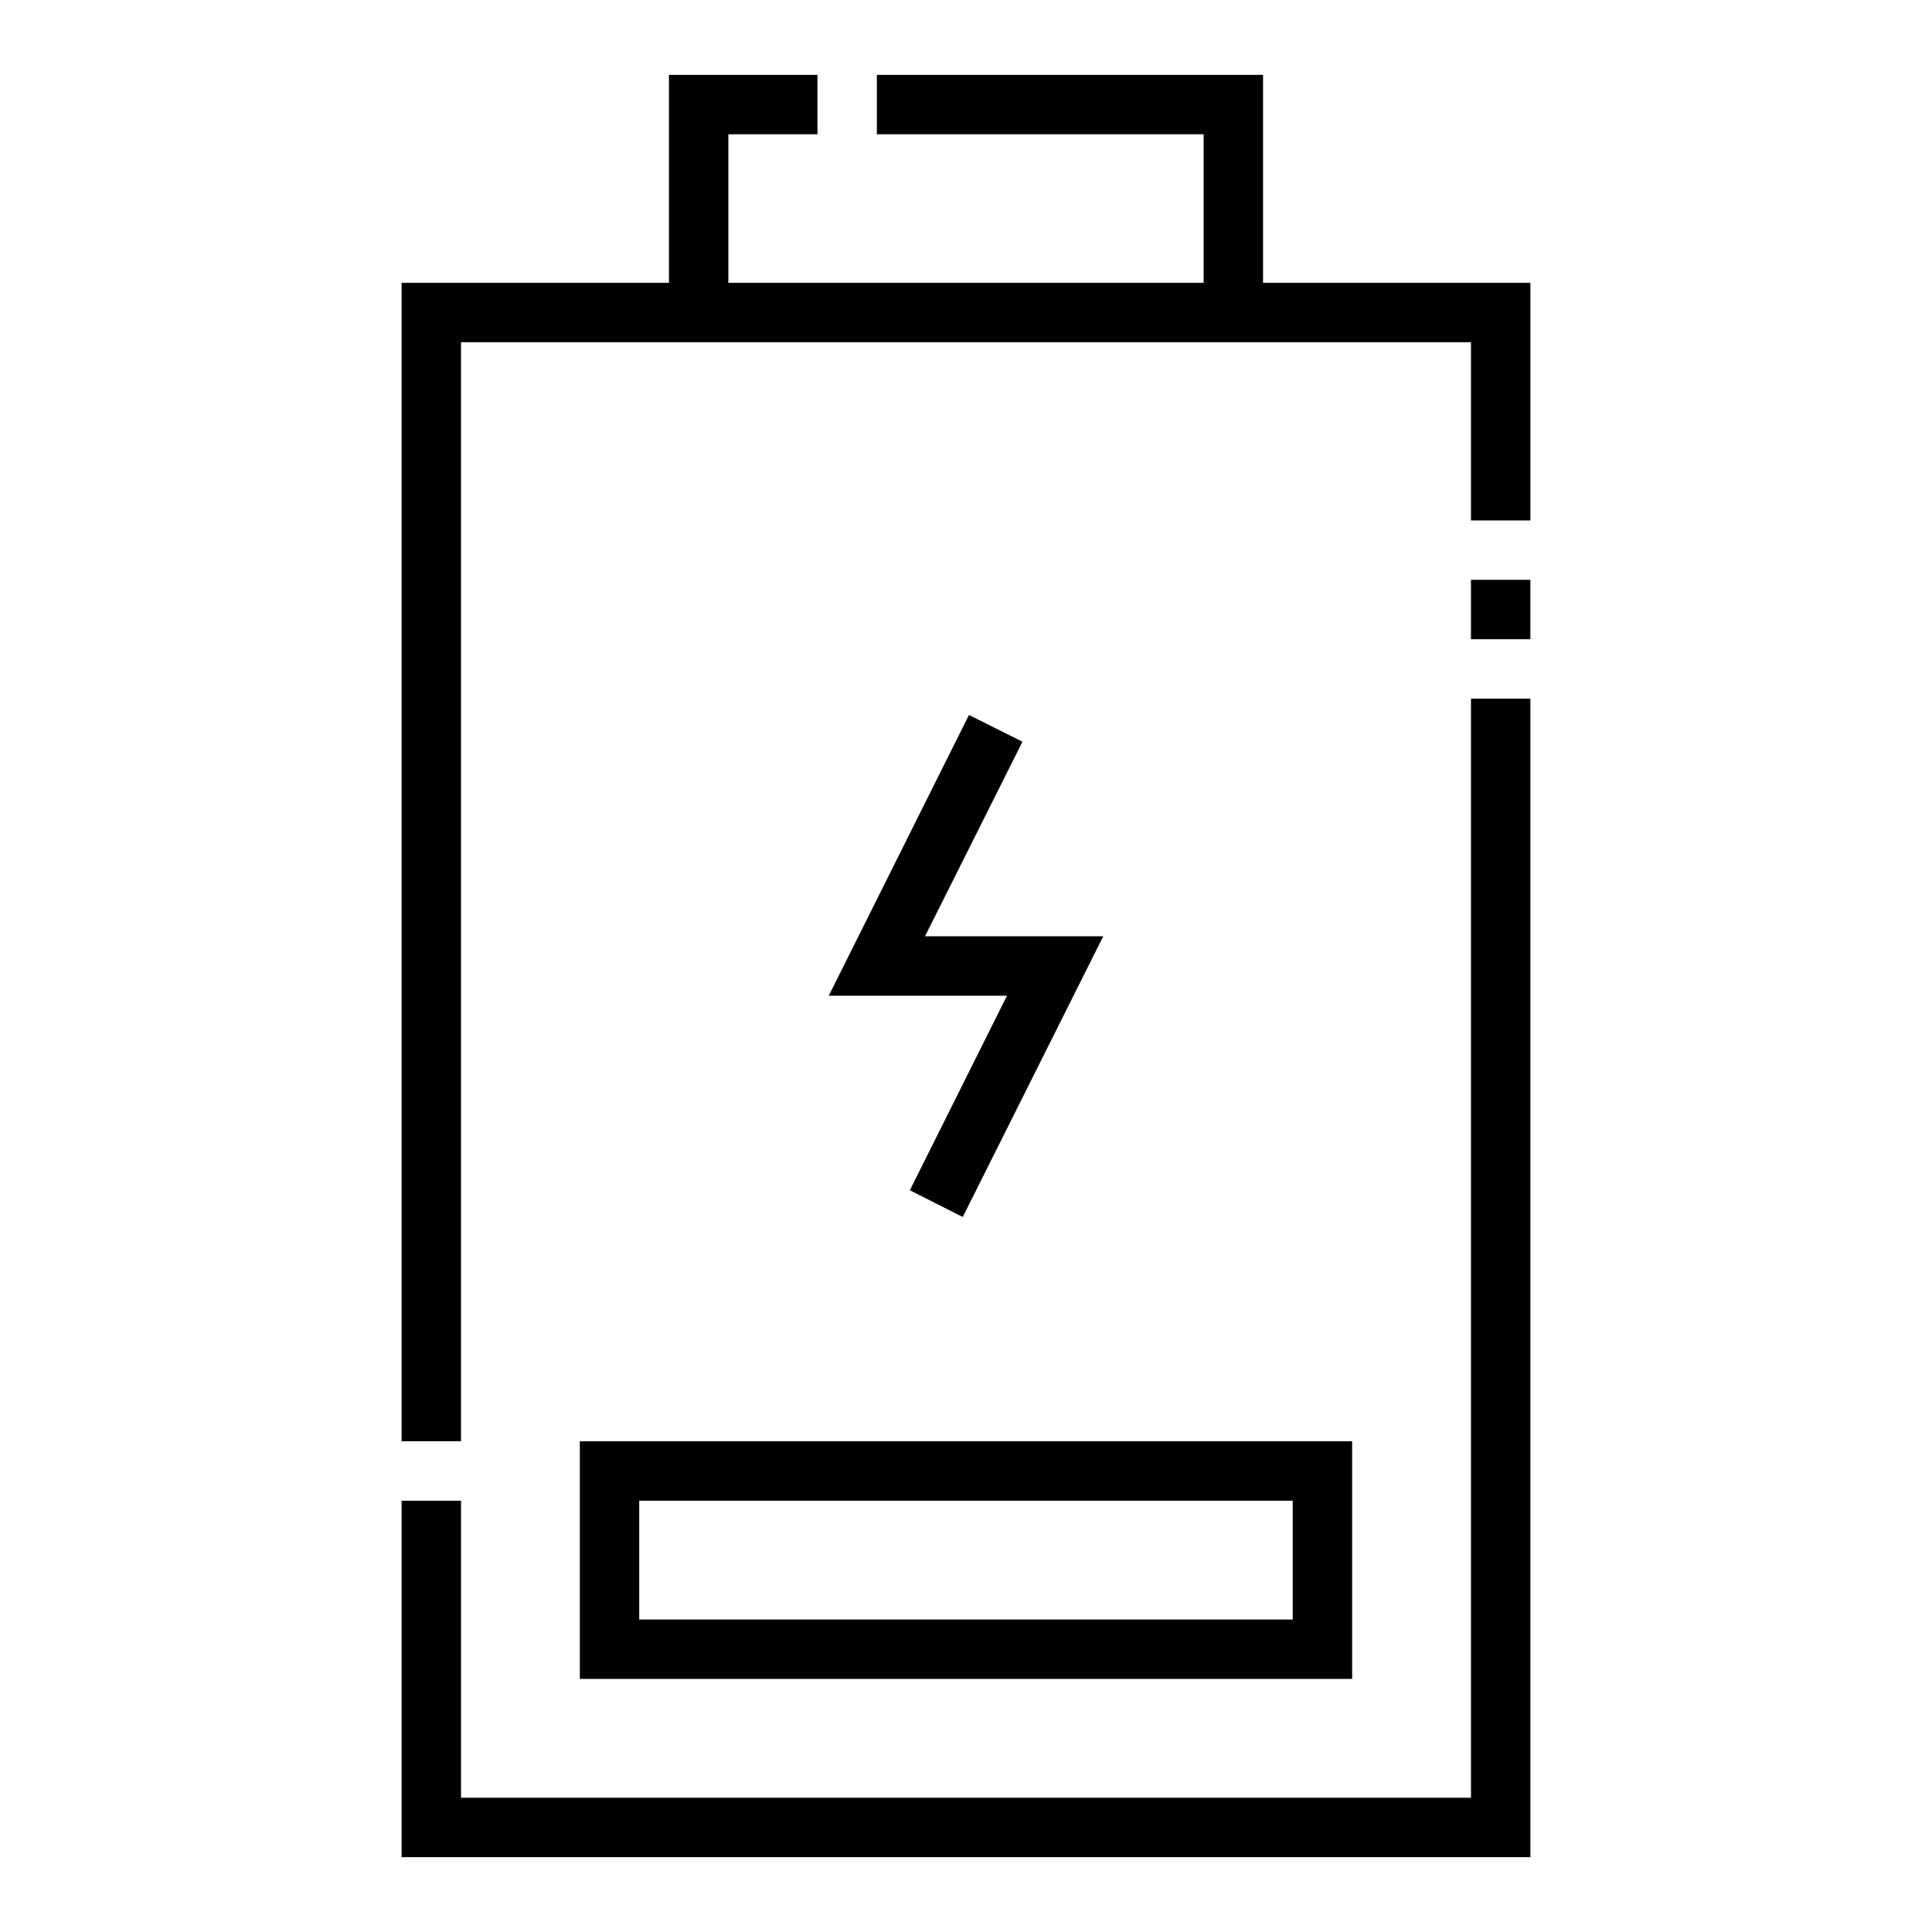 <?xml version="1.0" encoding="UTF-8"?>
<!-- Uploaded to: SVG Repo, www.svgrepo.com, Generator: SVG Repo Mixer Tools -->
<svg fill="#000000" width="800px" height="800px" version="1.1" viewBox="144 144 512 512" xmlns="http://www.w3.org/2000/svg">
 <g>
  <path d="m297.66 588.93h204.67v-62.977h-204.67zm15.742-47.23h173.18v31.488h-173.18z"/>
  <path d="m250.43 525.95h15.746v-291.26h267.65v47.23h15.742v-62.977h-70.848v-55.105h-102.34v15.746h86.594v39.359h-125.95v-39.359h23.613v-15.746h-39.359v55.105h-70.848z"/>
  <path d="m250.43 636.16h299.14v-307.01h-15.742v291.27h-267.65v-78.719h-15.746z"/>
  <path d="m533.82 297.66h15.742v15.742h-15.742z"/>
  <path d="m400.79 333.48-37.156 74.391h47.234l-25.742 51.562 14.012 7.082 37.234-74.391h-47.23l25.82-51.559z"/>
 </g>
</svg>